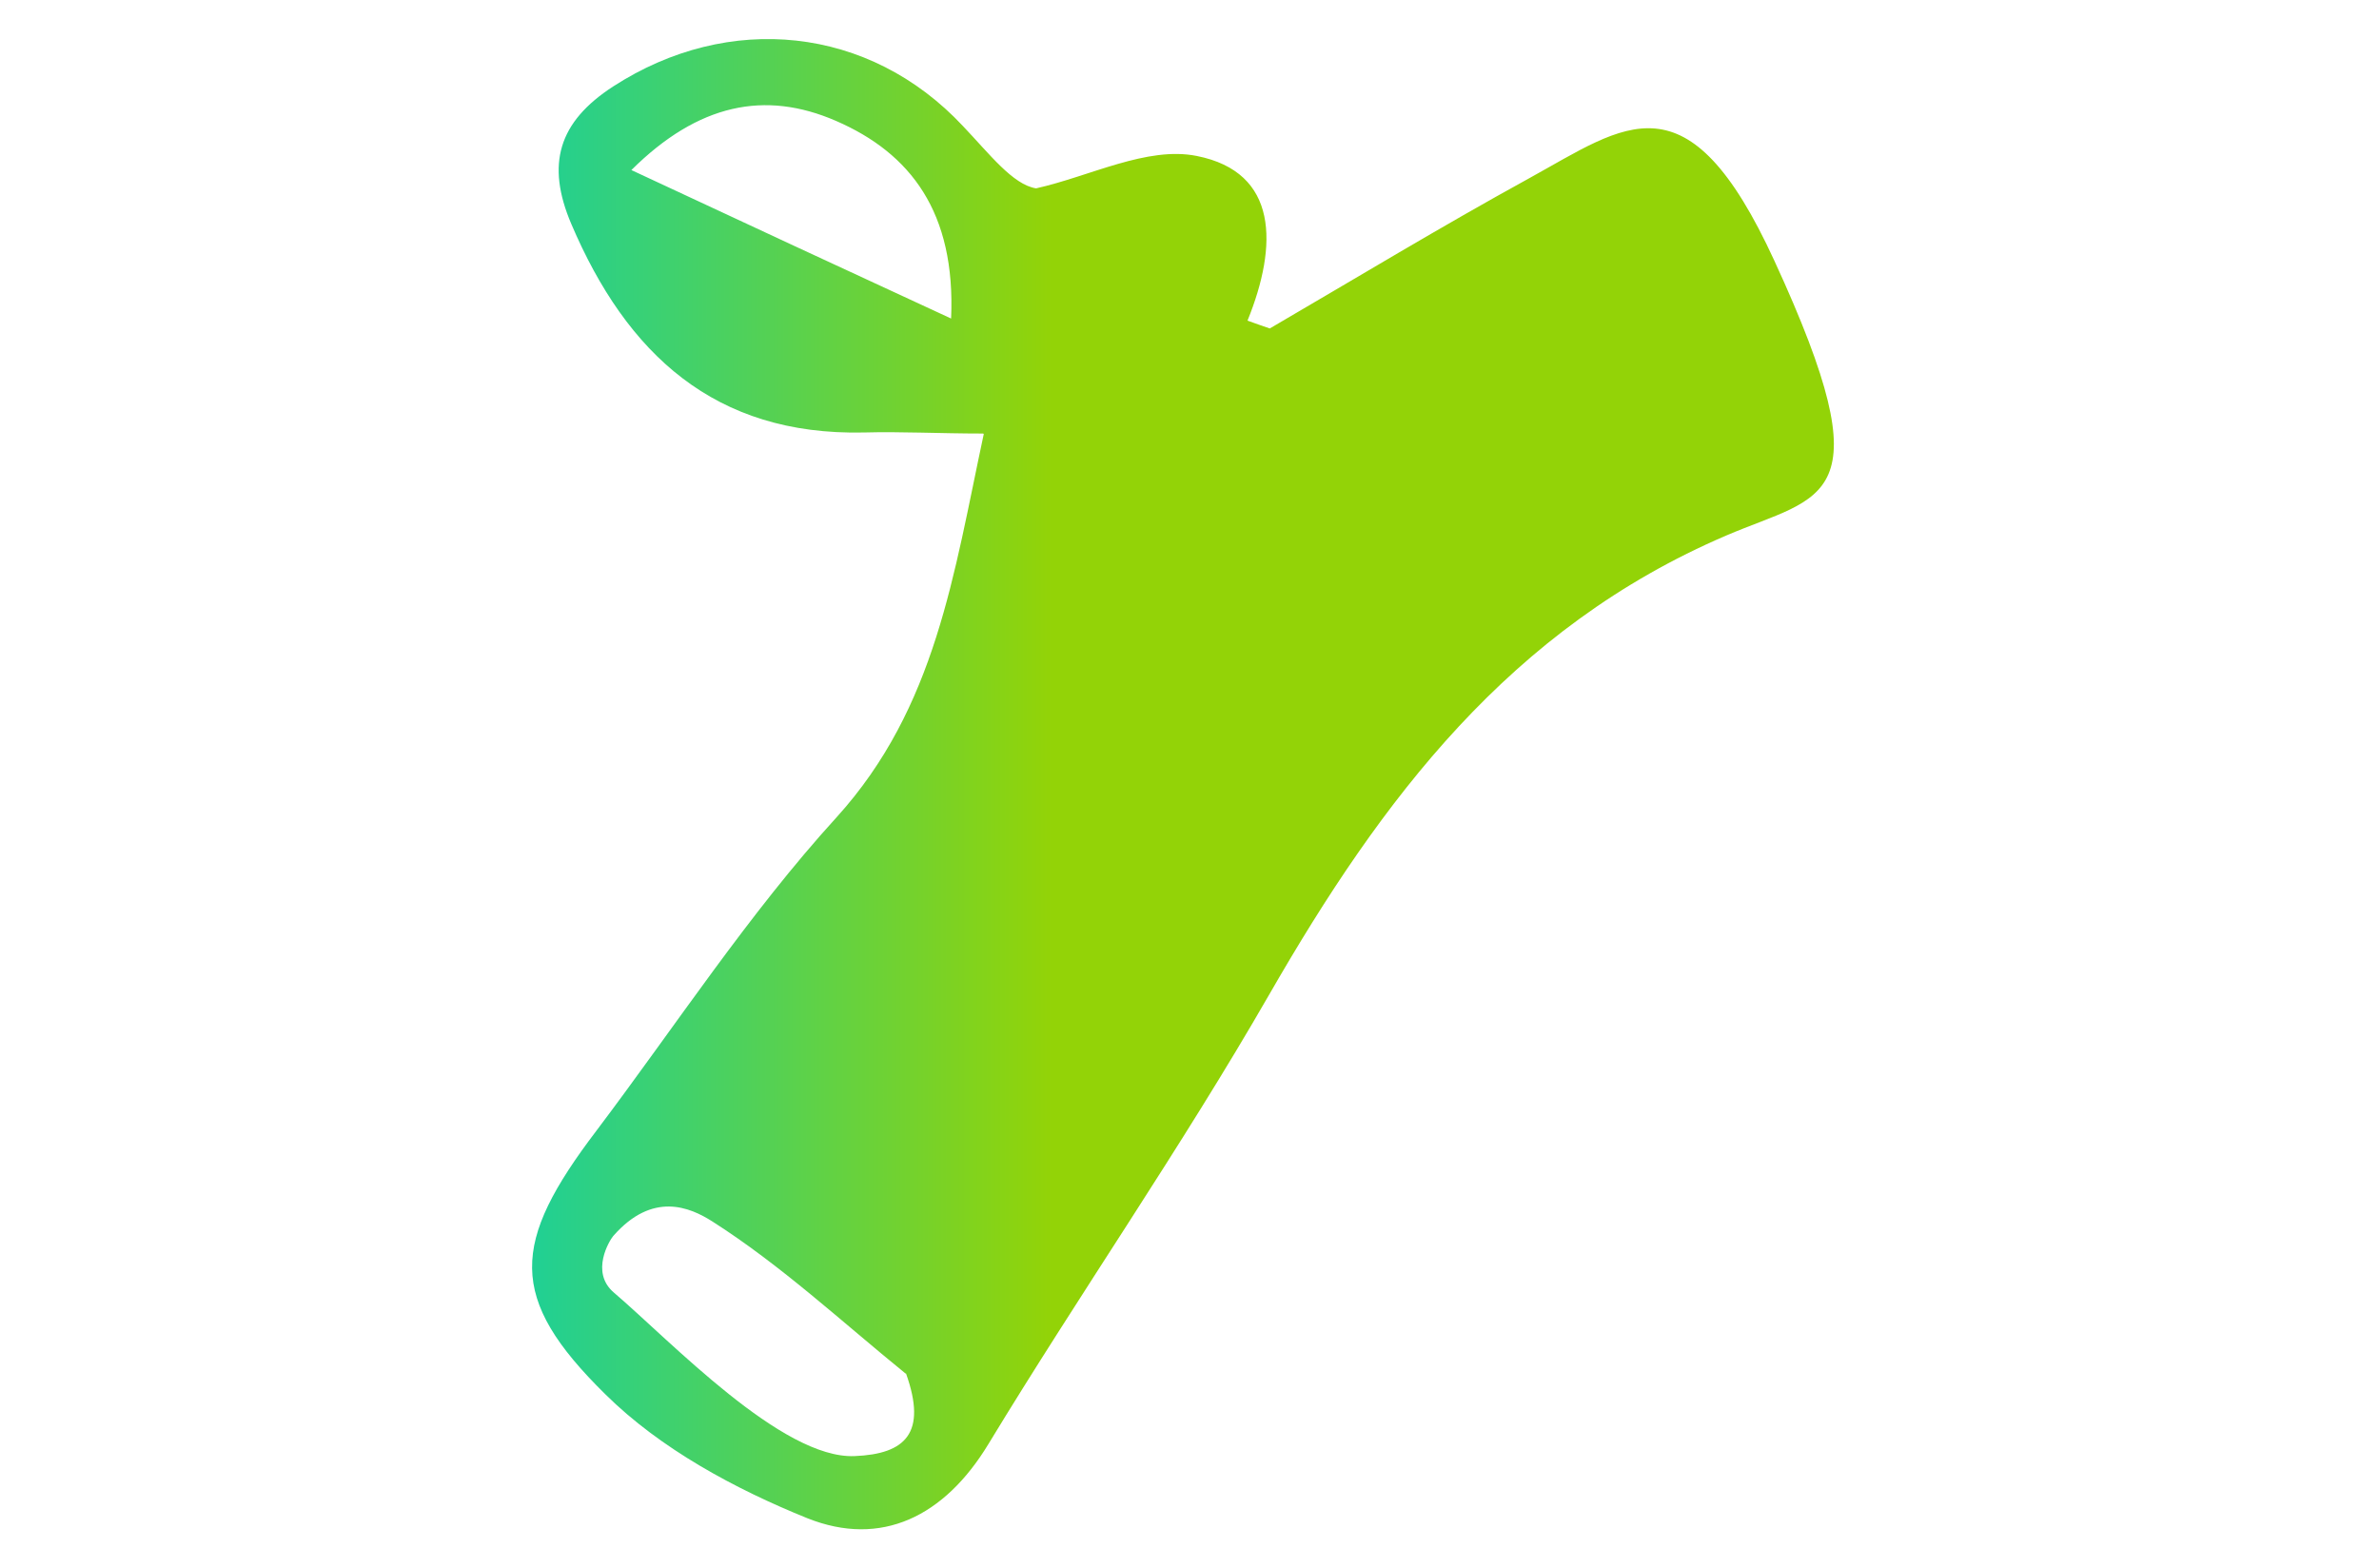 <svg width="91" height="60" viewBox="0 0 91 60" fill="none" xmlns="http://www.w3.org/2000/svg">
<path d="M37.61 16.586C35.925 16.586 34.478 16.506 33.031 16.546C27.343 16.666 23.973 13.546 21.852 8.566C20.881 6.286 21.357 4.666 23.457 3.306C27.878 0.446 33.249 0.986 36.837 4.826C37.848 5.886 38.74 7.066 39.632 7.206C41.693 6.746 43.873 5.586 45.776 5.966C48.908 6.586 48.888 9.386 47.719 12.266C47.996 12.366 48.274 12.466 48.571 12.566C51.861 10.646 55.132 8.666 58.482 6.826C62.188 4.786 64.547 2.726 67.877 9.986C72.159 19.286 69.721 18.906 66.034 20.486C57.768 24.026 52.852 30.566 48.551 38.046C45.182 43.906 41.316 49.466 37.808 55.246C36.123 58.026 33.705 59.206 30.89 58.086C28.116 56.966 25.261 55.426 23.16 53.346C19.394 49.646 19.553 47.546 22.823 43.246C25.856 39.226 28.631 34.966 32.001 31.266C35.806 27.066 36.48 21.966 37.63 16.606L37.61 16.586ZM34.637 52.546C32.199 50.566 29.88 48.406 27.243 46.726C26.391 46.186 24.964 45.566 23.457 47.286C23.319 47.446 22.566 48.666 23.477 49.446C25.677 51.326 29.919 55.826 32.694 55.706C34.637 55.626 35.469 54.826 34.657 52.546H34.637ZM24.151 6.506C28.433 8.506 32.397 10.346 36.381 12.186C36.559 8.126 34.835 5.866 31.981 4.626C29.265 3.446 26.708 3.966 24.151 6.506Z" fill="url(#paint0_linear_654_4888)"/>
<defs>
<linearGradient id="paint0_linear_654_4888" x1="20.193" y1="58.506" x2="70.307" y2="58.506" gradientUnits="userSpaceOnUse">
<stop stop-color="#1FD095"/>
<stop offset="0.4" stop-color="#93D307"/>
</linearGradient>
</defs>
</svg>

